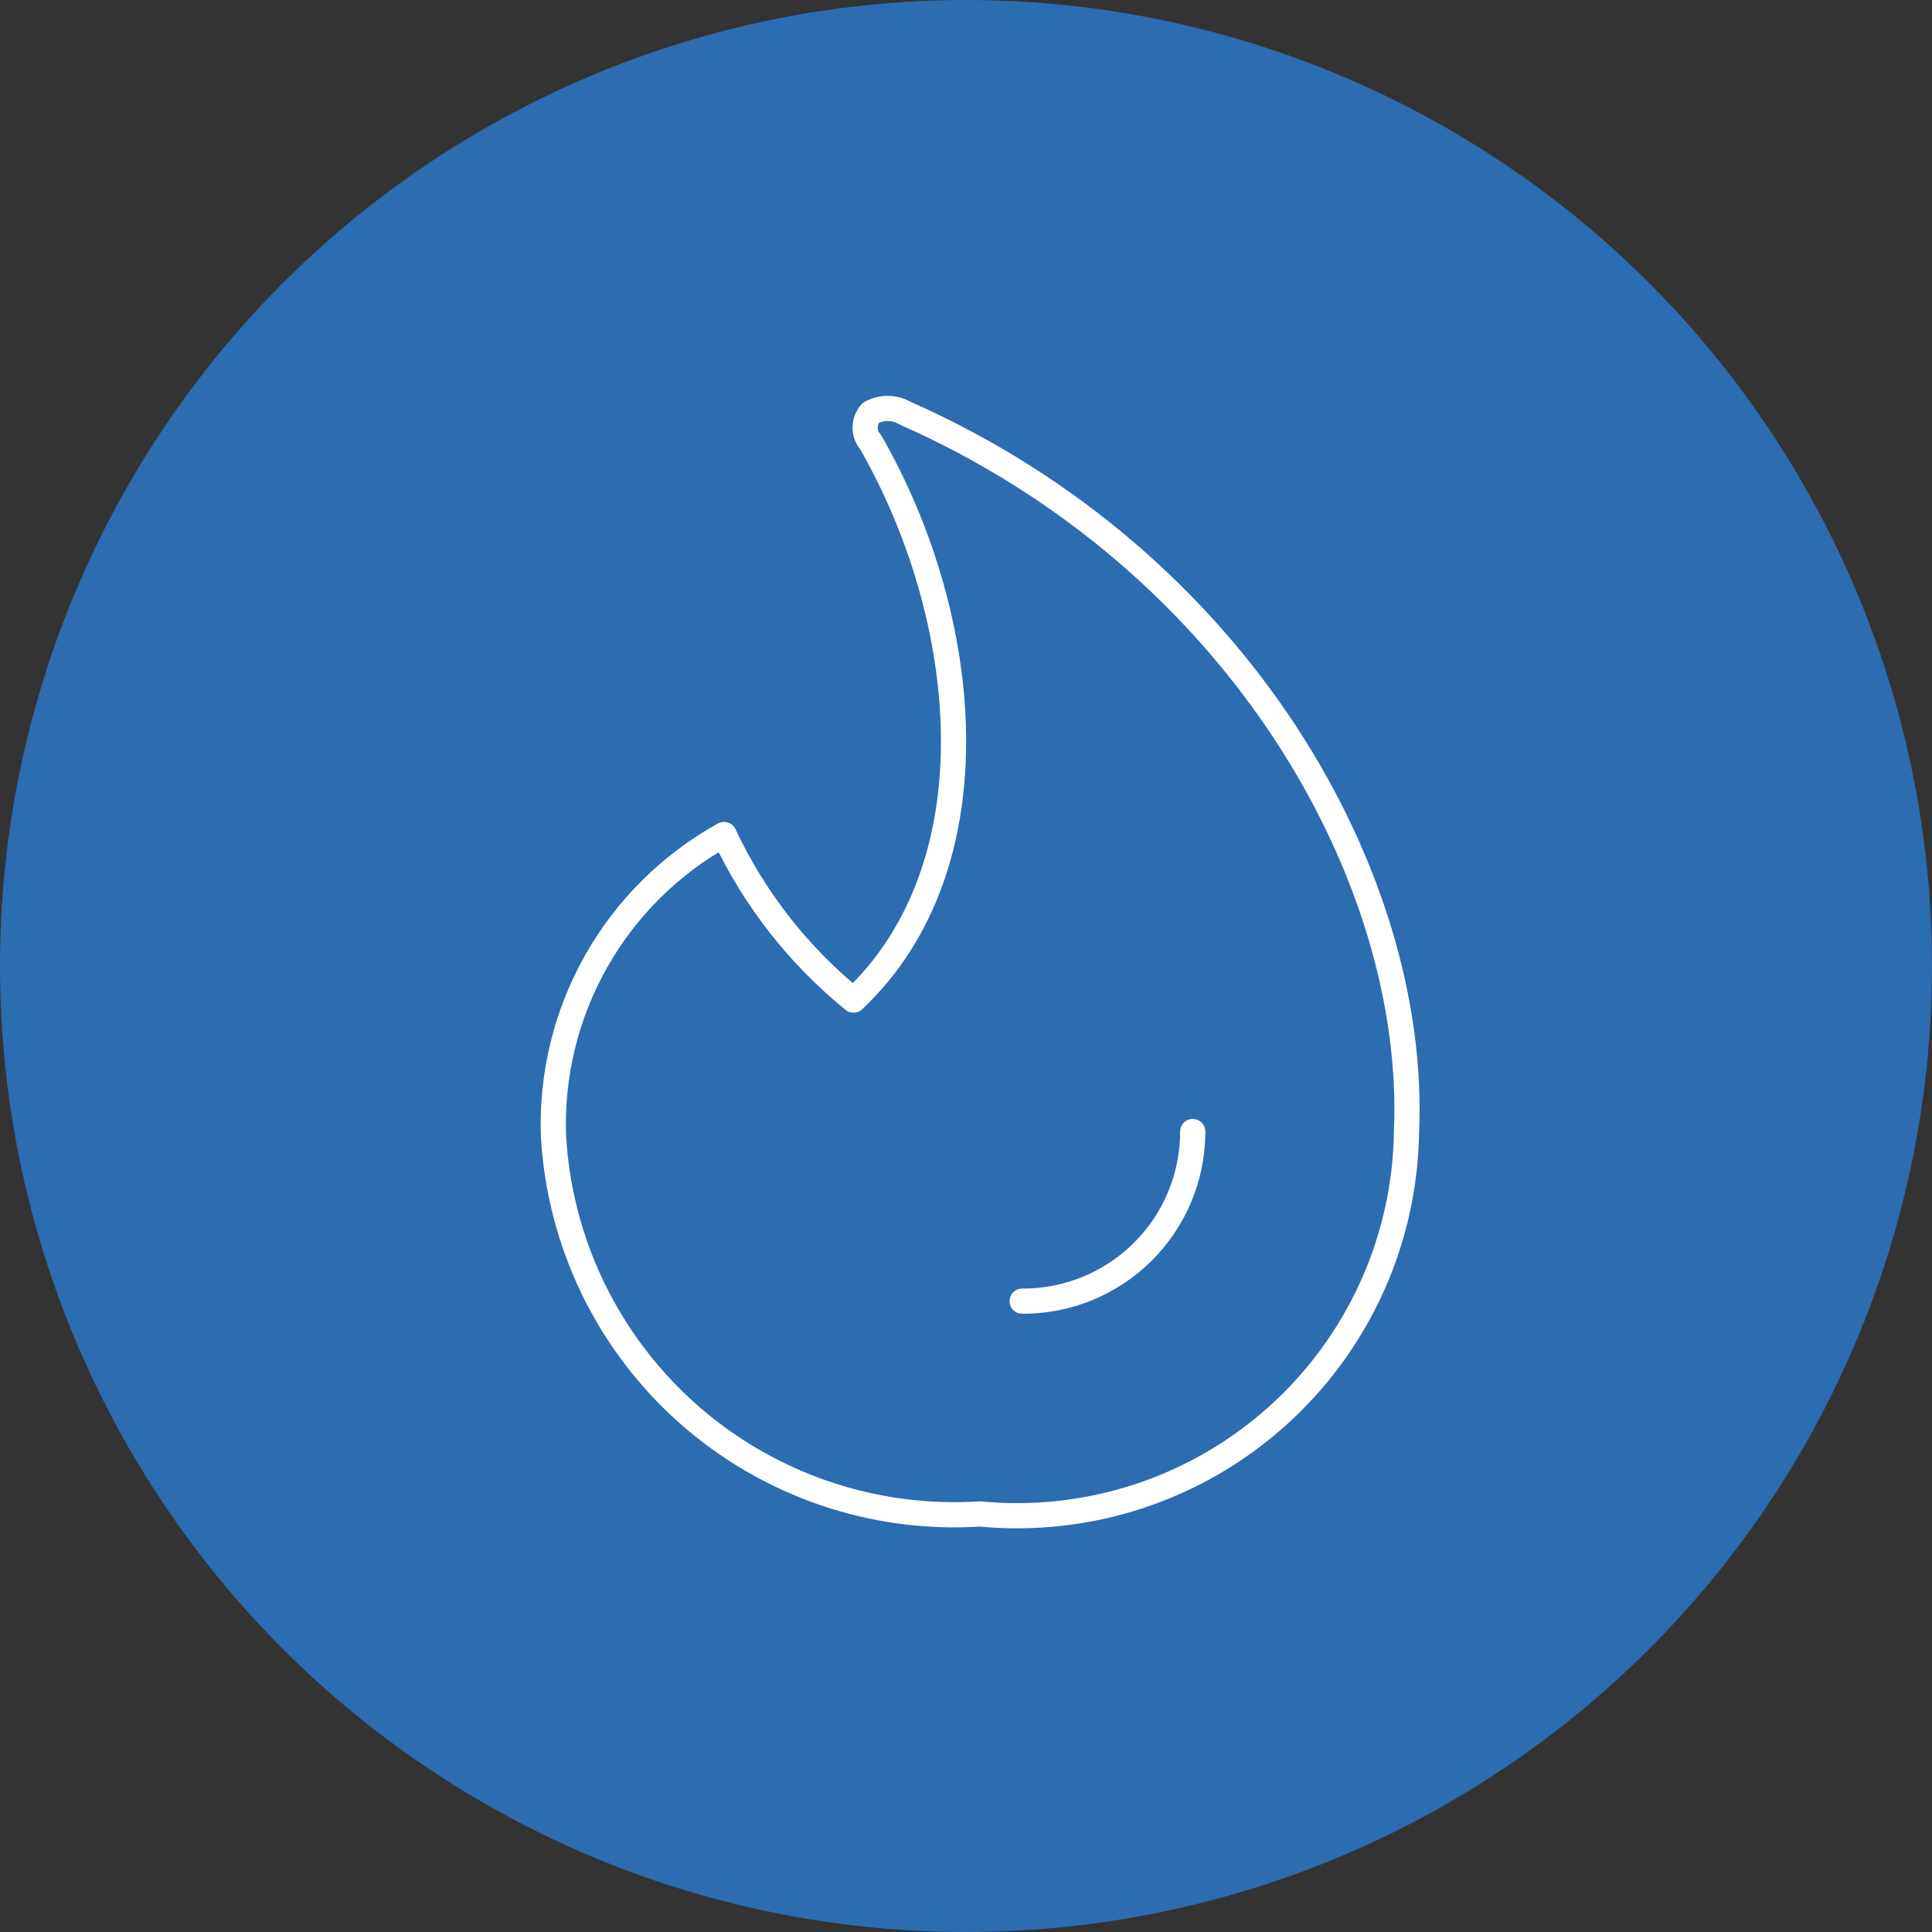 <svg width="92" height="92" viewBox="0 0 92 92" fill="none" xmlns="http://www.w3.org/2000/svg">
<rect x="0" y="0" width="92" height="92" fill="#333333" stroke="none"/>
<circle cx="46" cy="46" r="46" fill="#2C6CB1"/>
<path d="M43.082 19.667C42.835 19.524 42.554 19.449 42.269 19.449C41.984 19.449 41.704 19.524 41.457 19.667C41.289 19.859 41.196 20.105 41.196 20.36C41.196 20.615 41.289 20.861 41.457 21.053C46.236 29.368 47.478 41.173 40.644 47.624C38.021 45.494 35.914 42.799 34.479 39.739C31.935 41.147 29.829 43.232 28.396 45.762C26.962 48.292 26.256 51.17 26.355 54.076C26.495 56.597 27.133 59.064 28.231 61.337C29.33 63.609 30.868 65.642 32.756 67.317C34.645 68.992 36.846 70.276 39.233 71.096C41.621 71.916 44.147 72.255 46.666 72.093C49.218 72.338 51.792 72.051 54.227 71.25C56.662 70.45 58.905 69.153 60.813 67.442C62.722 65.731 64.255 63.643 65.316 61.31C66.377 58.976 66.942 56.448 66.977 53.885C67.503 41.794 58.996 26.692 43.082 19.667Z" stroke="white" stroke-width="1.2" stroke-linecap="round" stroke-linejoin="round"/>
<path d="M56.798 53.883C56.798 54.947 56.588 56.002 56.179 56.985C55.77 57.968 55.171 58.86 54.416 59.611C53.661 60.361 52.765 60.955 51.779 61.358C50.794 61.761 49.739 61.966 48.674 61.959" stroke="white" stroke-width="1.2" stroke-linecap="round" stroke-linejoin="round"/>
</svg>
